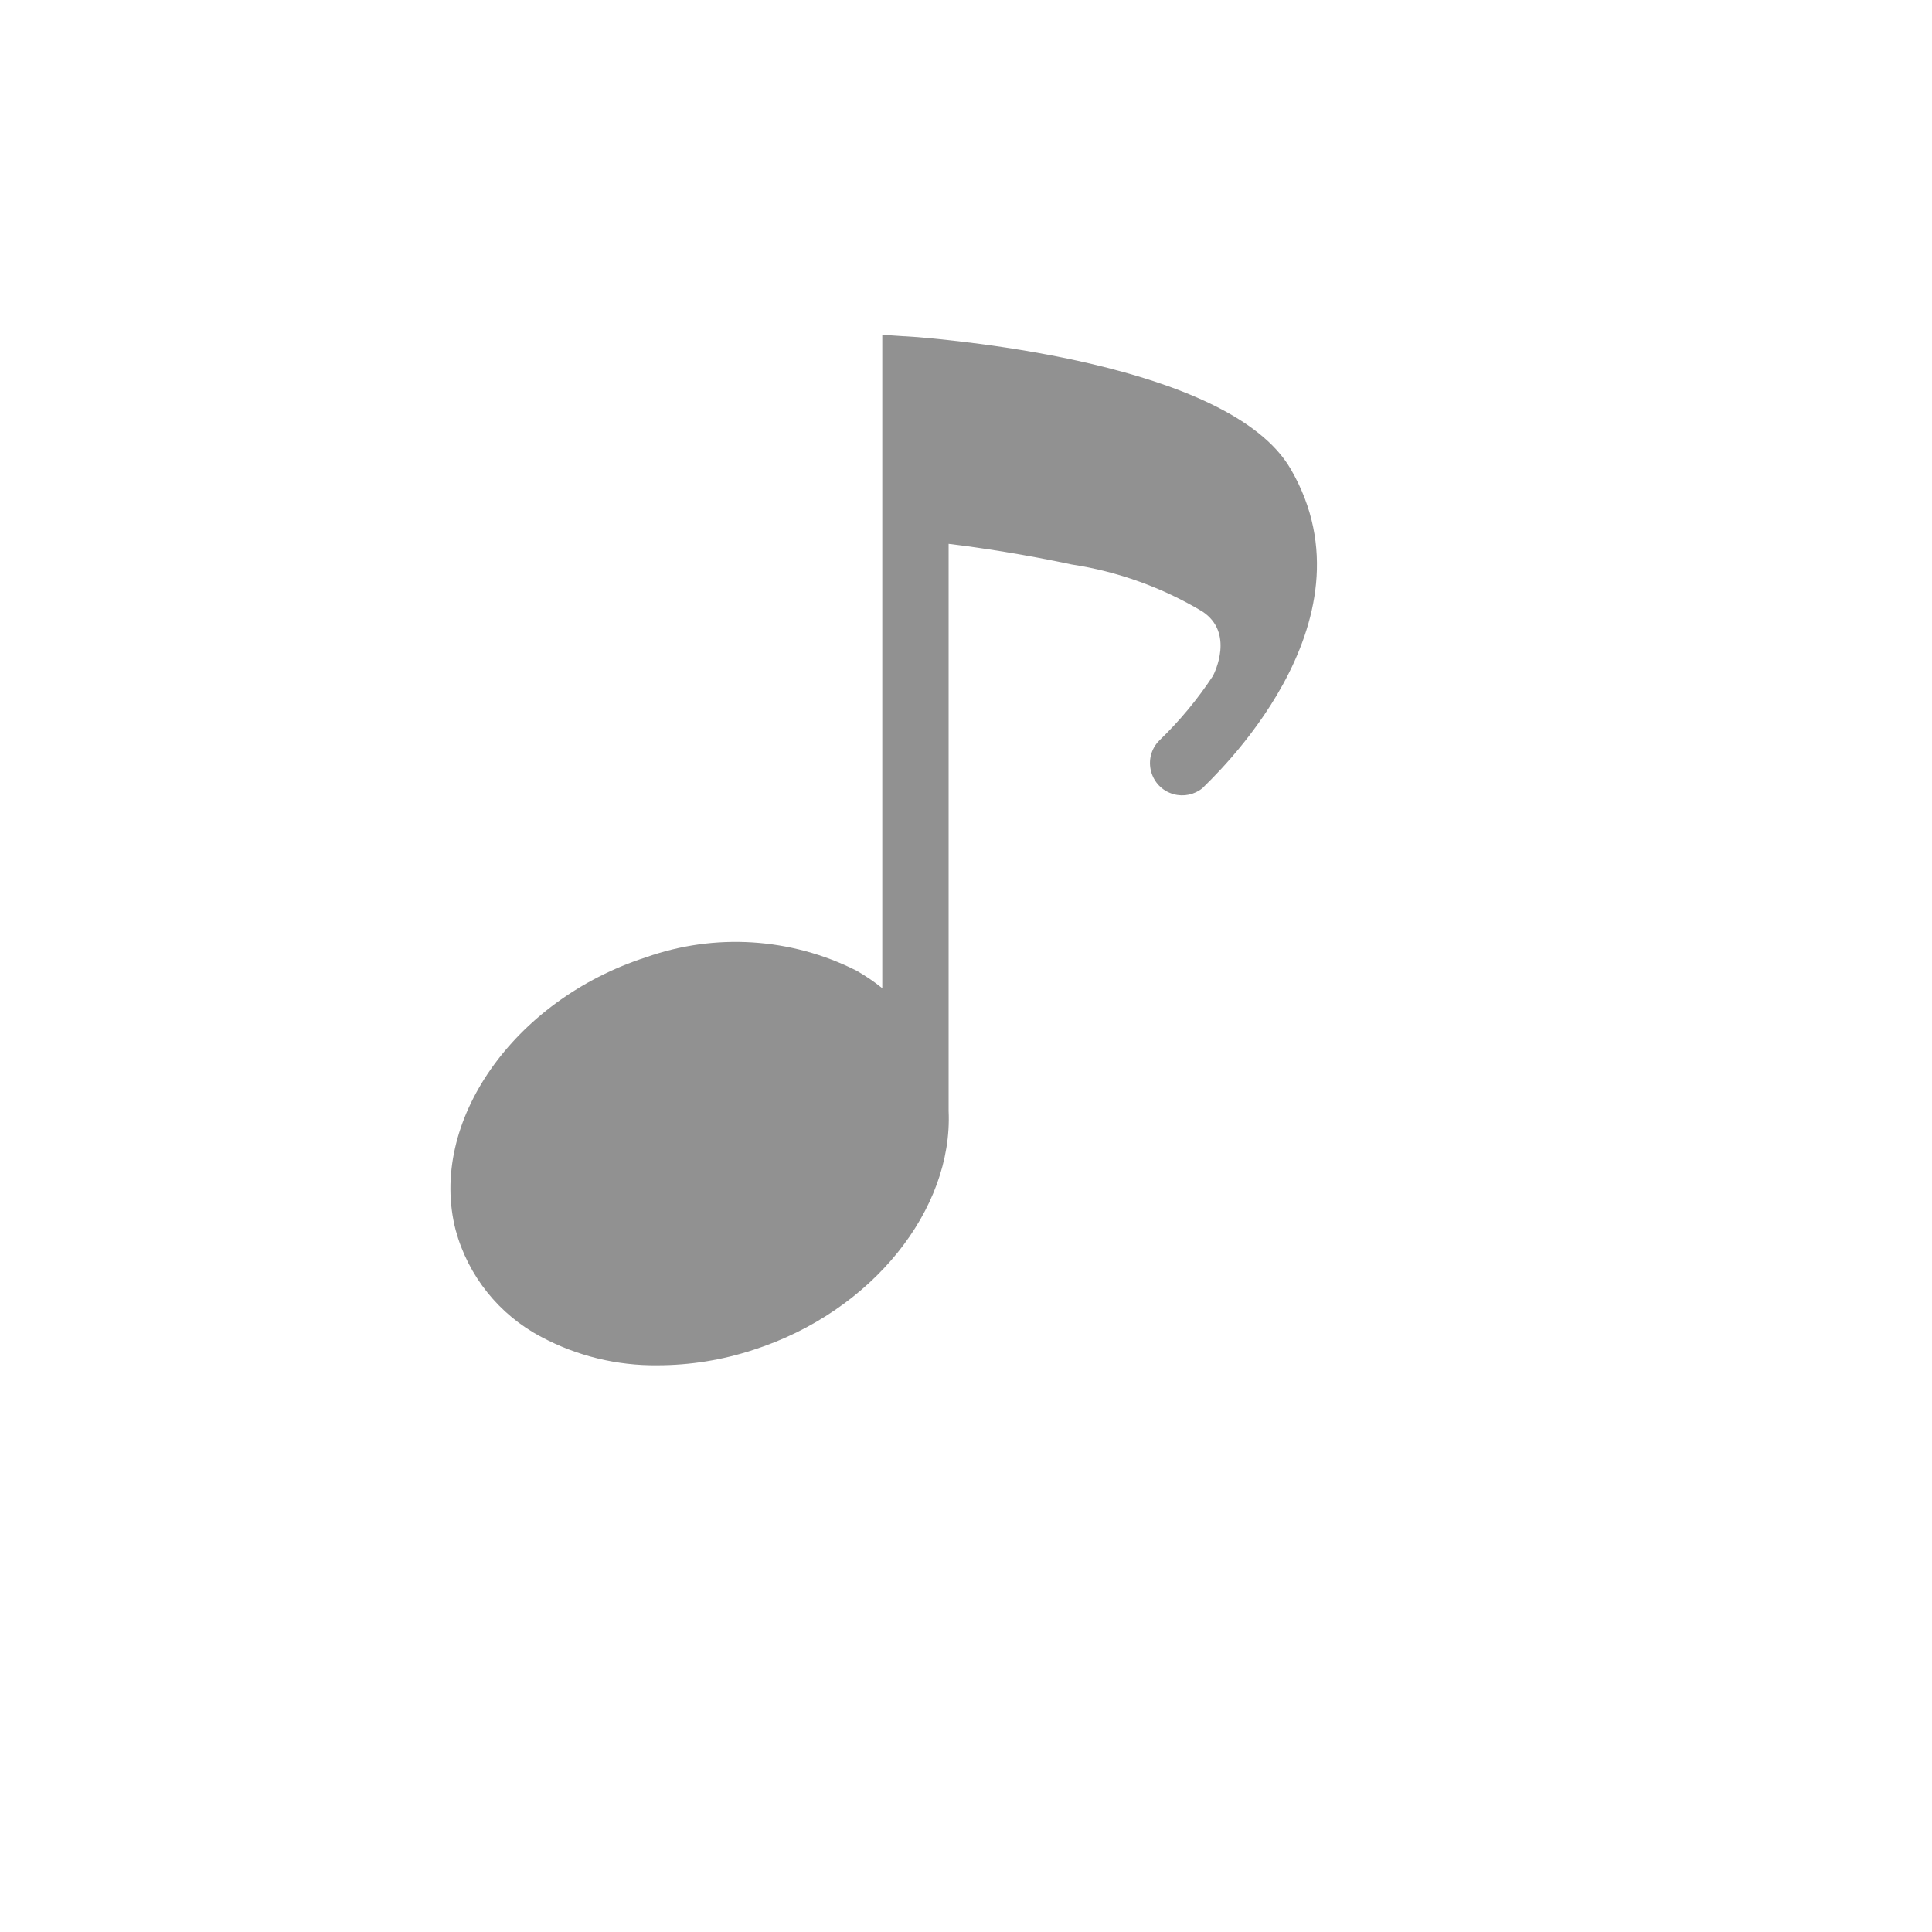 <svg xmlns="http://www.w3.org/2000/svg" version="1.1" xmlns:xlink="http://www.w3.org/1999/xlink" width="100%" height="100%" id="svgWorkerArea" viewBox="-25 -25 625 625" xmlns:idraw="https://idraw.muisca.co" style="background: white;"><defs id="defsdoc"><pattern id="patternBool" x="0" y="0" width="10" height="10" patternUnits="userSpaceOnUse" patternTransform="rotate(35)"><circle cx="5" cy="5" r="4" style="stroke: none;fill: #ff000070;"></circle></pattern></defs><g id="fileImp-452542127" class="cosito"><path id="pathImp-988212551" fill="#91919144" class="grouped" d="M392.5 126.667C372.5 92.292 282.083 85 271.875 84.062 271.875 84.062 260.417 83.333 260.417 83.333 260.417 83.333 260.417 294.688 260.417 294.688 257.769 292.547 254.946 290.63 251.979 288.958 230.838 278.317 206.266 276.774 183.958 284.688 141.042 298.542 113.438 338.125 122.396 372.917 126.431 387.791 136.469 400.318 150.104 407.5 161.669 413.67 174.602 416.823 187.708 416.667 198.255 416.658 208.733 414.97 218.75 411.667 257.292 399.271 283.333 366.146 281.875 334.375 281.875 334.375 281.875 334.375 281.875 334.375 281.875 334.375 281.875 150.938 281.875 150.938 292.292 152.188 306.562 154.375 321.667 157.604 336.619 159.877 350.983 165.043 363.958 172.812 374.375 179.688 367.917 192.604 367.396 193.646 362.417 201.206 356.618 208.193 350.104 214.479 344.41 220.125 346.964 229.818 354.7 231.926 357.917 232.802 361.358 232.087 363.958 230 366.146 227.604 421.875 177.083 392.5 126.667 392.5 126.667 392.5 126.667 392.5 126.667"></path><path id="rectImp-51300162" fill="#91919144" fill-opacity="0" class="grouped" d="M62.5 62.5C62.5 62.5 437.5 62.5 437.5 62.5 437.5 62.5 437.5 437.5 437.5 437.5 437.5 437.5 62.5 437.5 62.5 437.5 62.5 437.5 62.5 62.5 62.5 62.5 62.5 62.5 62.5 62.5 62.5 62.5"></path></g></svg>